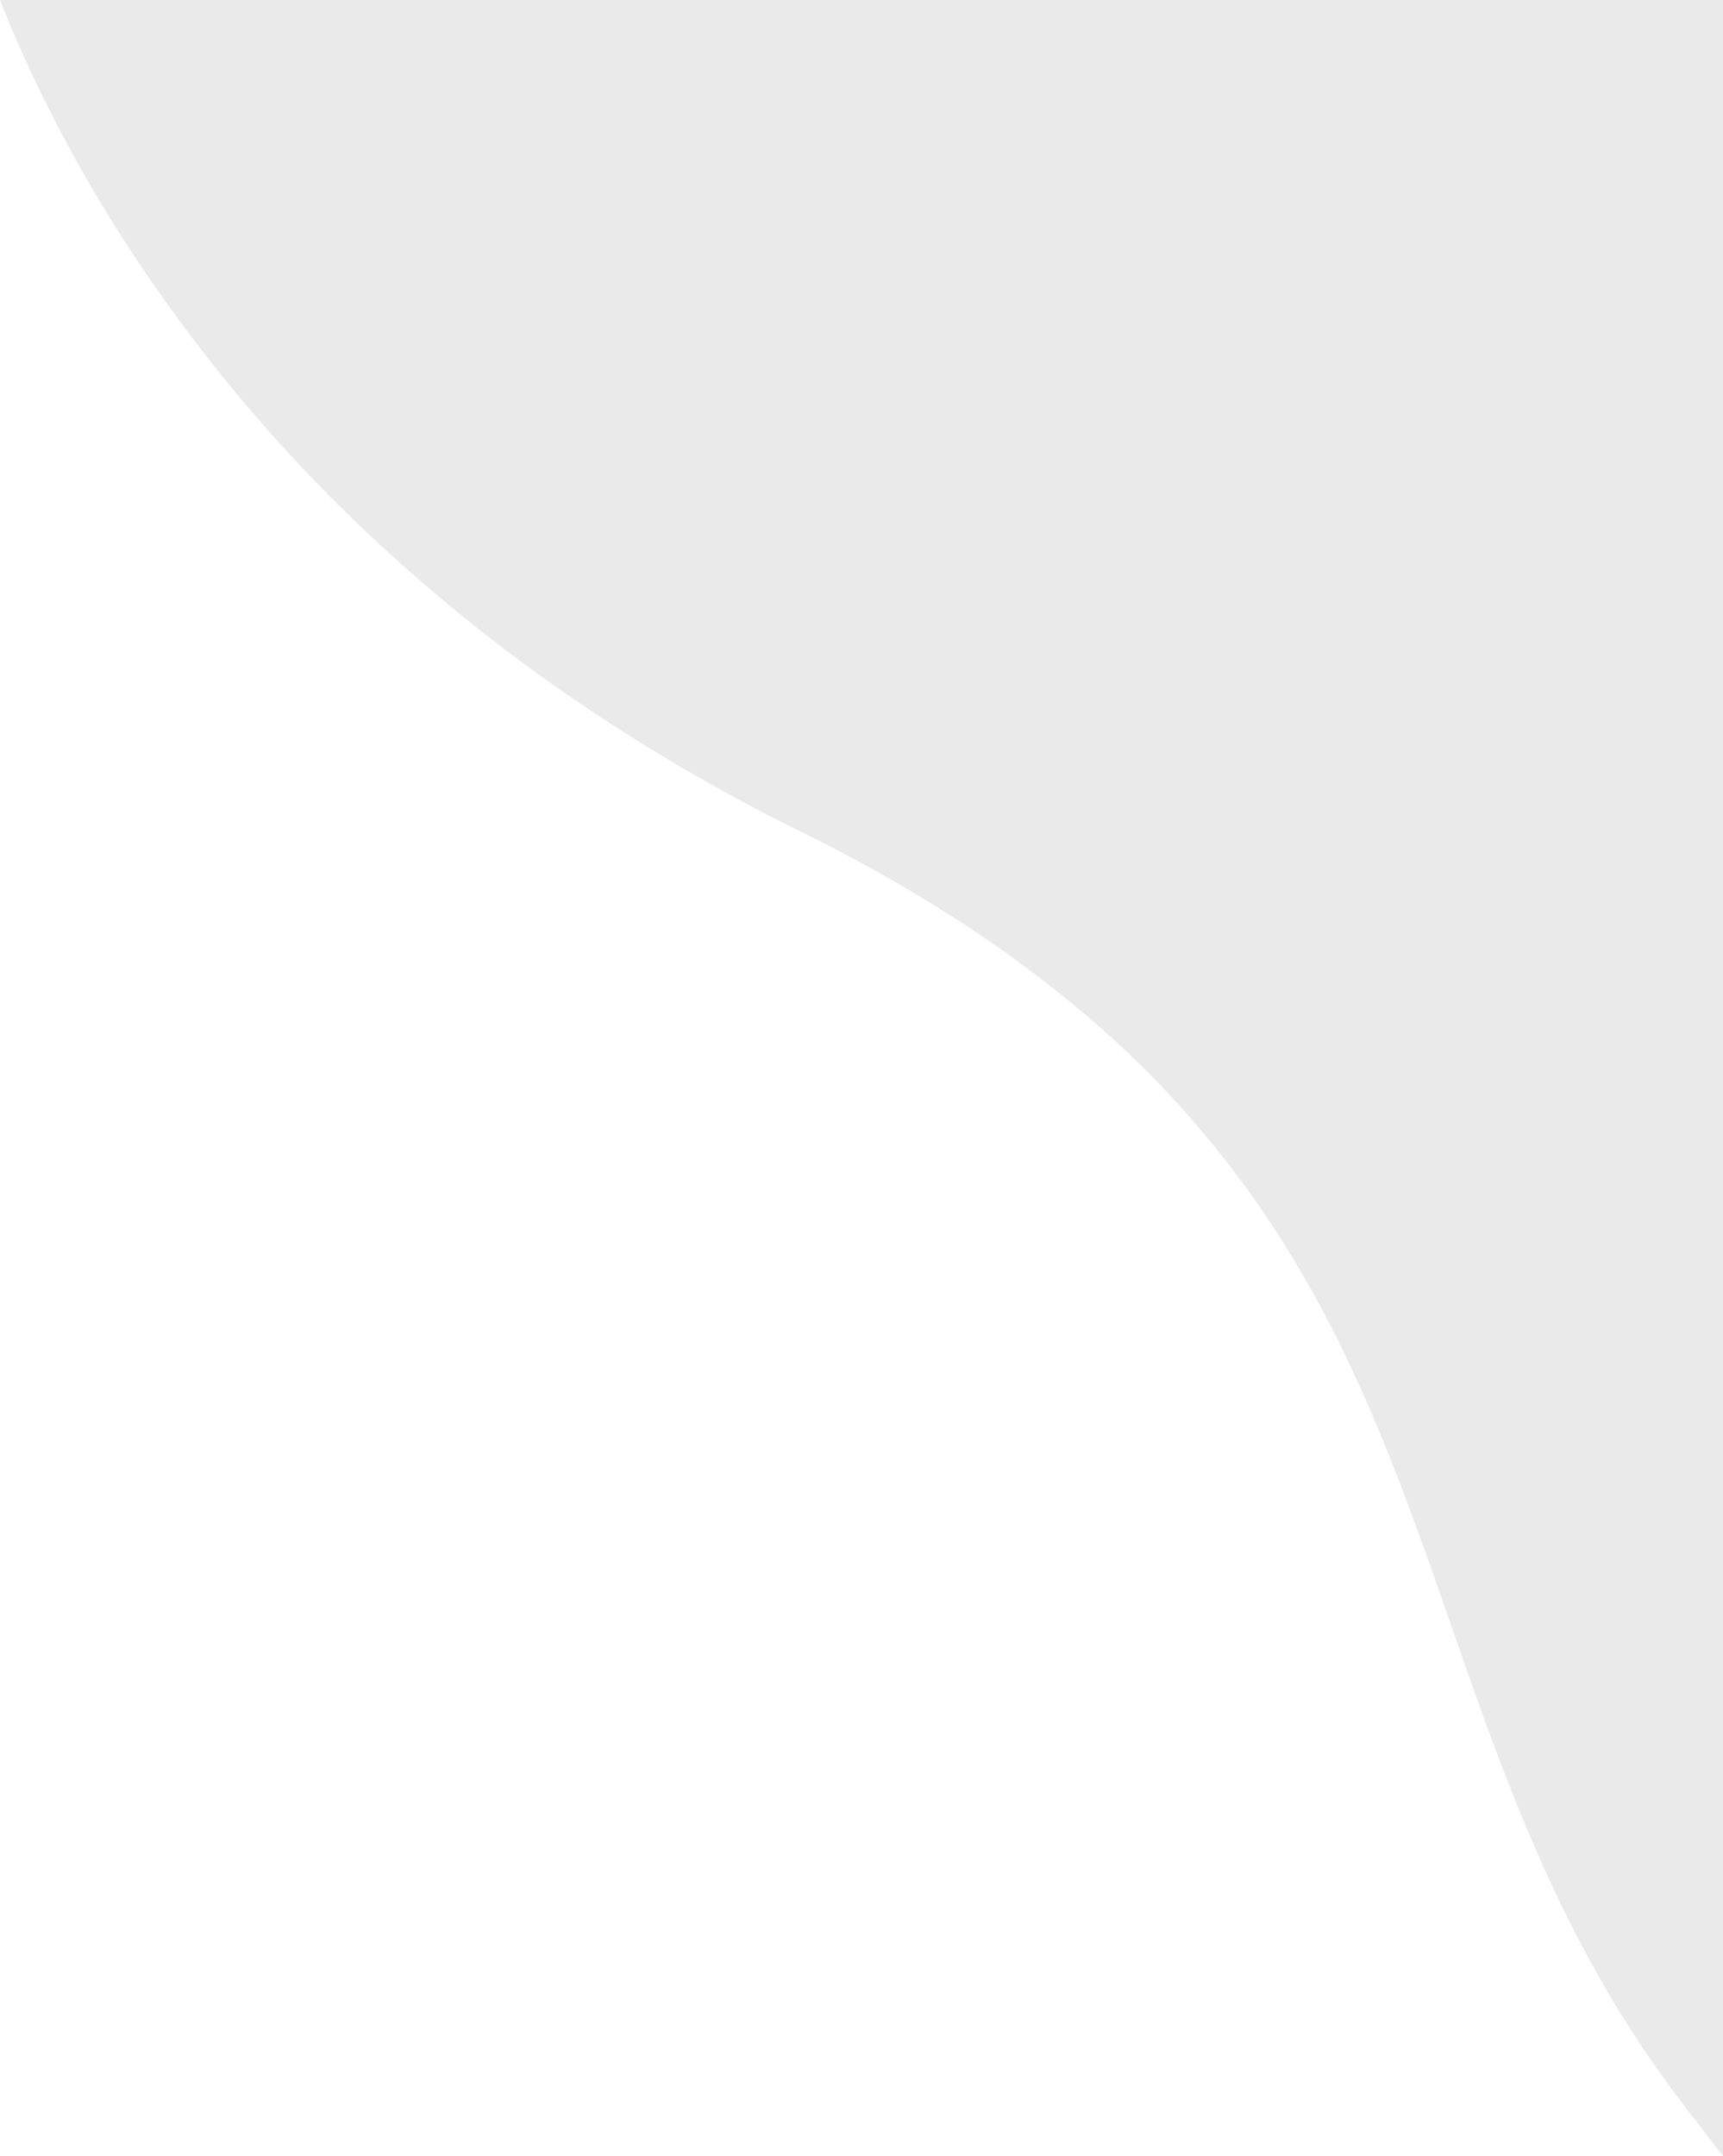 <?xml version="1.0" encoding="UTF-8"?>
<svg xmlns="http://www.w3.org/2000/svg" width="373" height="466.69" viewBox="0 0 373 466.69">
  <path id="headline_grey_blob_right" d="M373,466.69H0V0C3.07,3.917,6.274,8.08,9.525,12.373A235.847,235.847,0,0,1,26.179,37.594,284.762,284.762,0,0,1,39.15,63.218C46.838,80.392,52.96,97.95,58.881,114.93l0,.013.008.023.009.025c5.33,15.281,10.841,31.083,17.416,46.324,3.538,8.2,7.1,15.614,10.9,22.665a225.909,225.909,0,0,0,13.558,22.135,213.755,213.755,0,0,0,38.684,42.132,263.878,263.878,0,0,0,26.924,19.724,339.992,339.992,0,0,0,33.178,18.648,401.763,401.763,0,0,1,51.254,30.124,367.937,367.937,0,0,1,40.866,32.9,340.8,340.8,0,0,1,54.951,65.765,314.928,314.928,0,0,1,16.277,28.673c3.782,7.575,7.175,15.181,10.087,22.605h0Z" transform="translate(373 466.69) rotate(180)" fill="#eaeaea"></path>
</svg>
